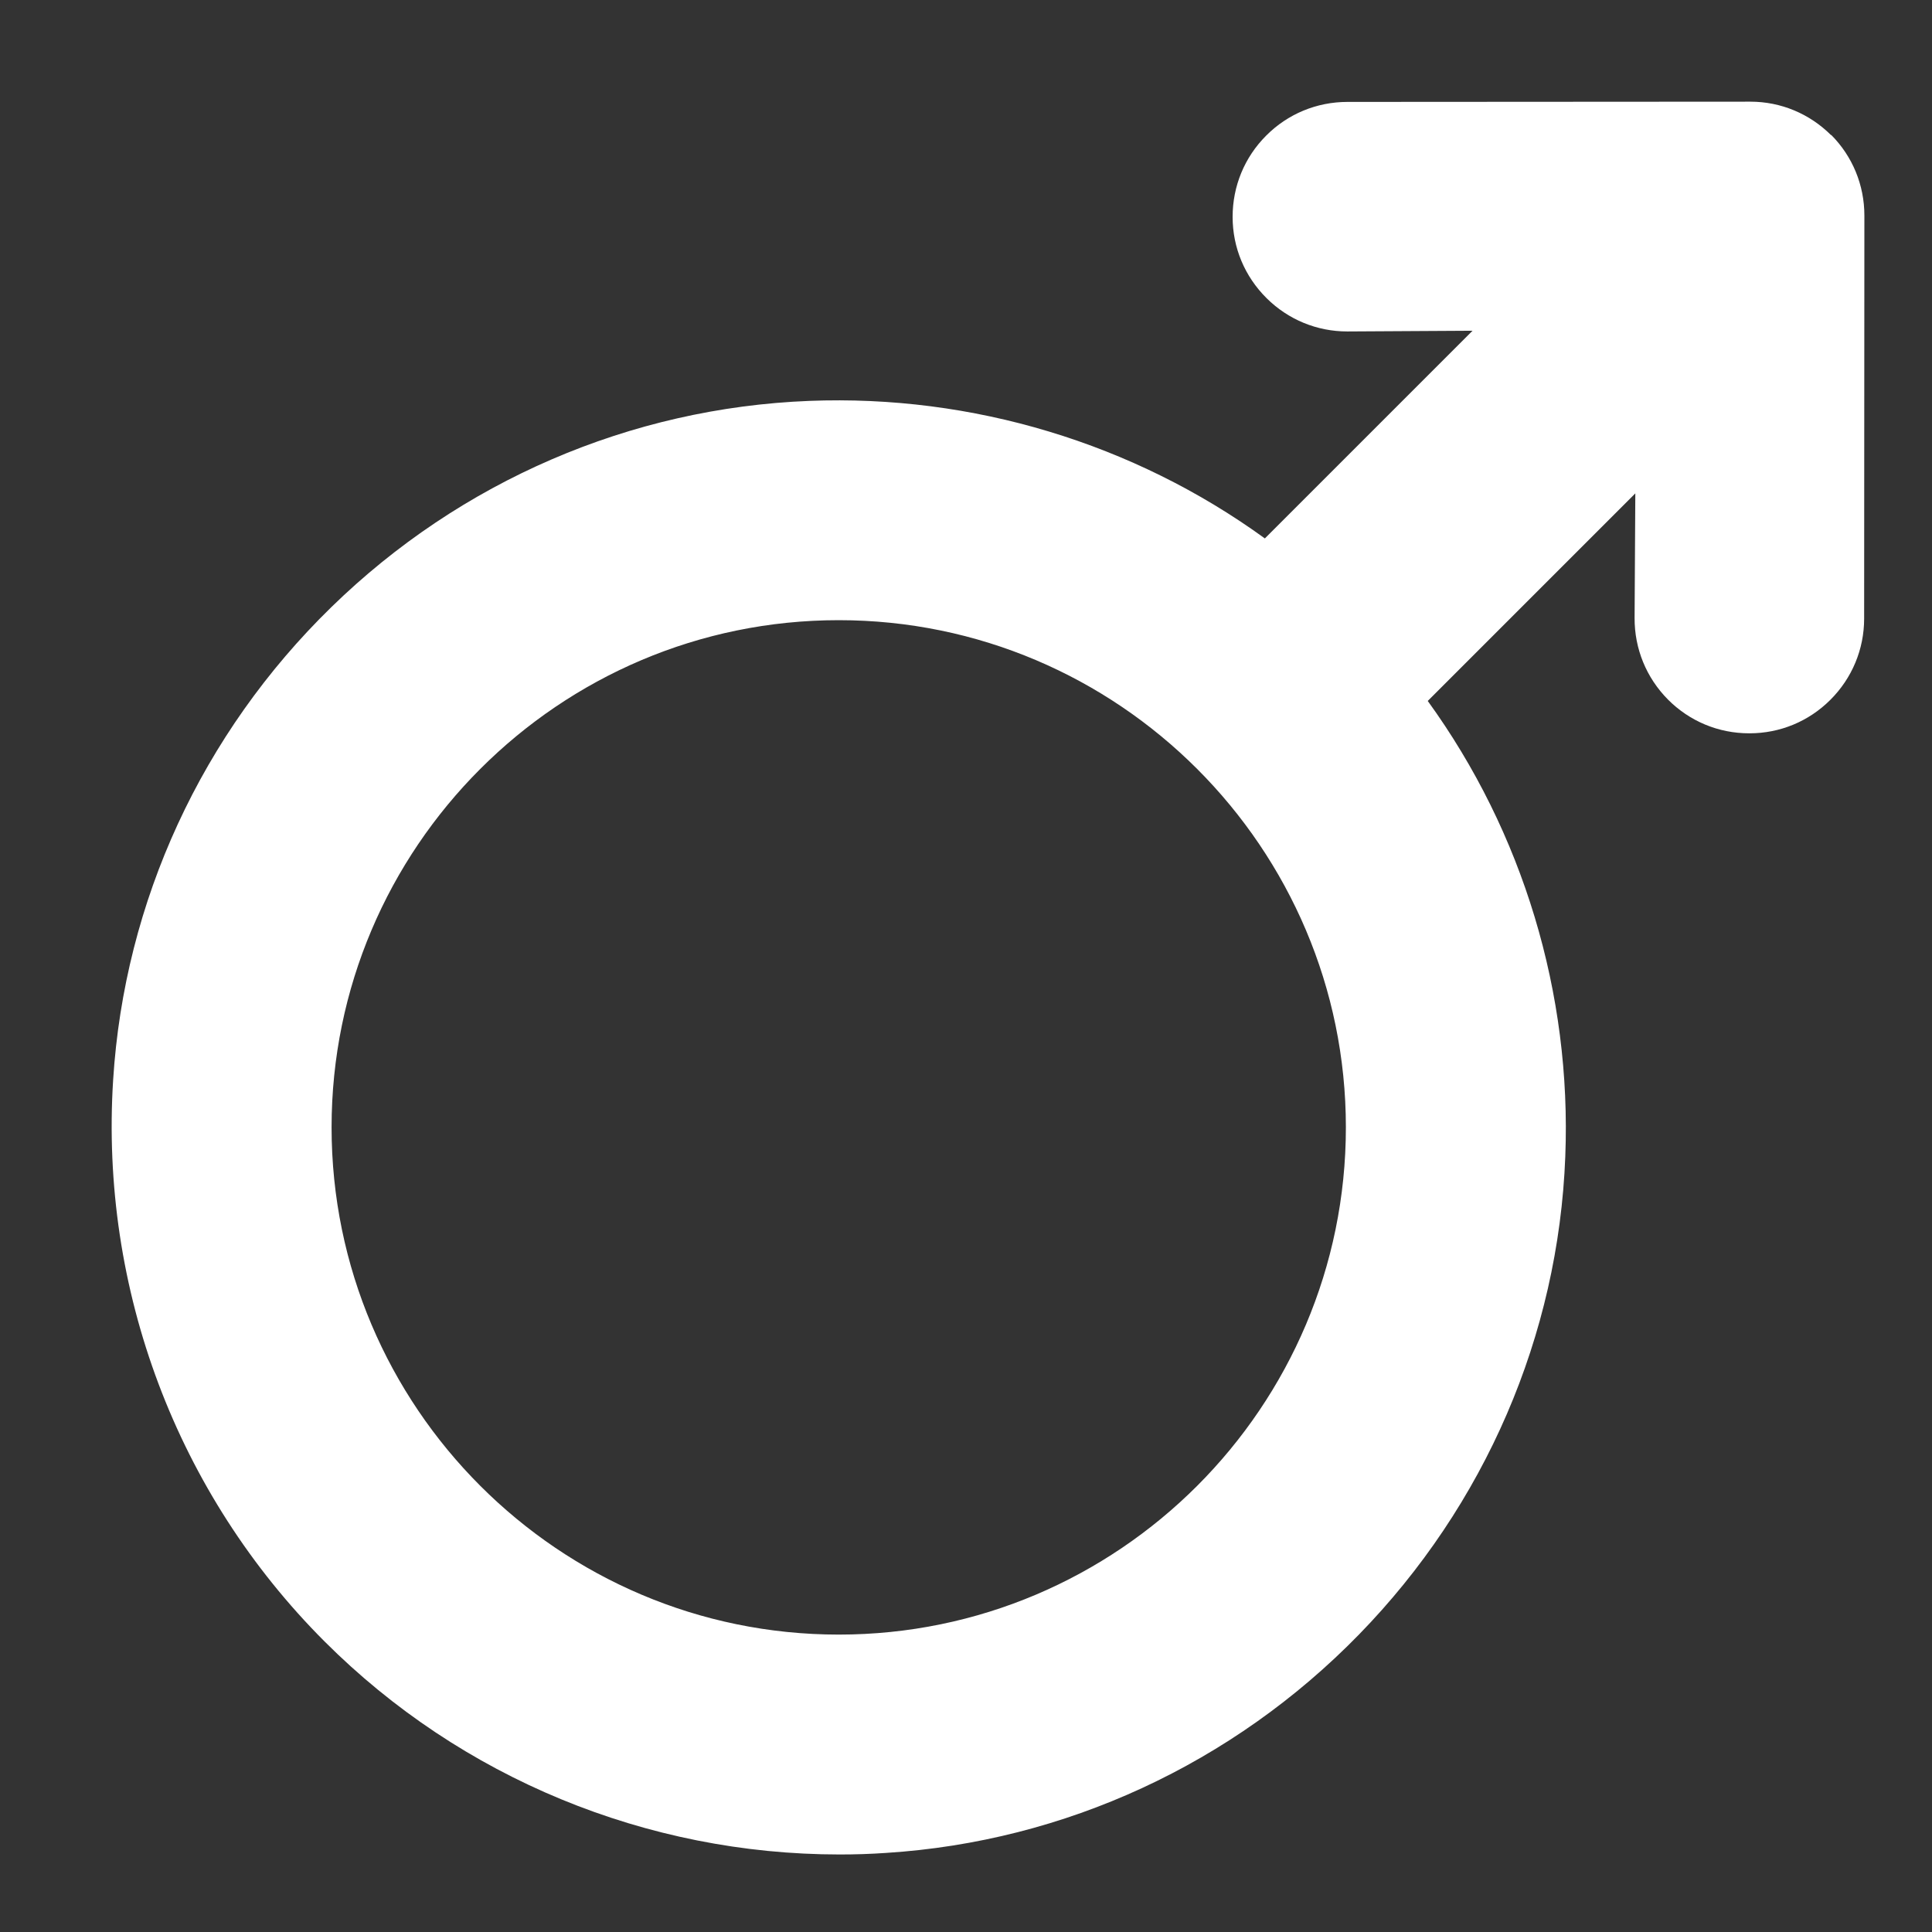 <svg width="16" height="16" viewBox="0 0 16 16" fill="none" xmlns="http://www.w3.org/2000/svg">
<rect x="0" y="0" width="16" height="16" fill="#333333" stroke="none"/>
<g clip-path="url(#clip0_3122_22589)">
<path d="M15.164 1.119C14.985 0.941 14.748 0.842 14.496 0.842L11.159 0.844C10.905 0.844 10.665 0.943 10.486 1.123C10.306 1.303 10.208 1.542 10.208 1.796C10.208 2.051 10.308 2.289 10.489 2.469C10.668 2.647 10.906 2.745 11.158 2.745L11.162 2.745L12.195 2.739L10.475 4.459C9.387 3.67 8.052 3.267 6.702 3.32C5.22 3.378 3.813 3.985 2.743 5.029C1.672 6.074 1.03 7.464 0.937 8.943C0.827 10.676 1.465 12.371 2.688 13.594C3.82 14.726 5.357 15.358 6.954 15.358C7.082 15.358 7.21 15.354 7.339 15.345C8.818 15.251 10.208 14.609 11.254 13.537C12.298 12.466 12.906 11.06 12.963 9.579C13.016 8.228 12.613 6.894 11.824 5.805L13.543 4.086L13.537 5.118C13.536 5.373 13.634 5.612 13.813 5.793C13.992 5.973 14.231 6.073 14.486 6.073L14.488 6.073C14.741 6.073 14.979 5.975 15.159 5.795C15.338 5.616 15.438 5.377 15.438 5.123L15.44 1.785C15.44 1.533 15.342 1.295 15.165 1.117L15.164 1.119ZM11.146 9.336C11.146 11.653 9.261 13.537 6.946 13.537C4.63 13.537 2.746 11.652 2.746 9.336C2.746 7.021 4.63 5.136 6.946 5.136C9.261 5.136 11.146 7.021 11.146 9.336Z" fill="white"/>
</g>
<defs>
<clipPath id="clip0_3122_22589">
<rect width="16" height="16" fill="white"/>
</clipPath>
</defs>
</svg>
